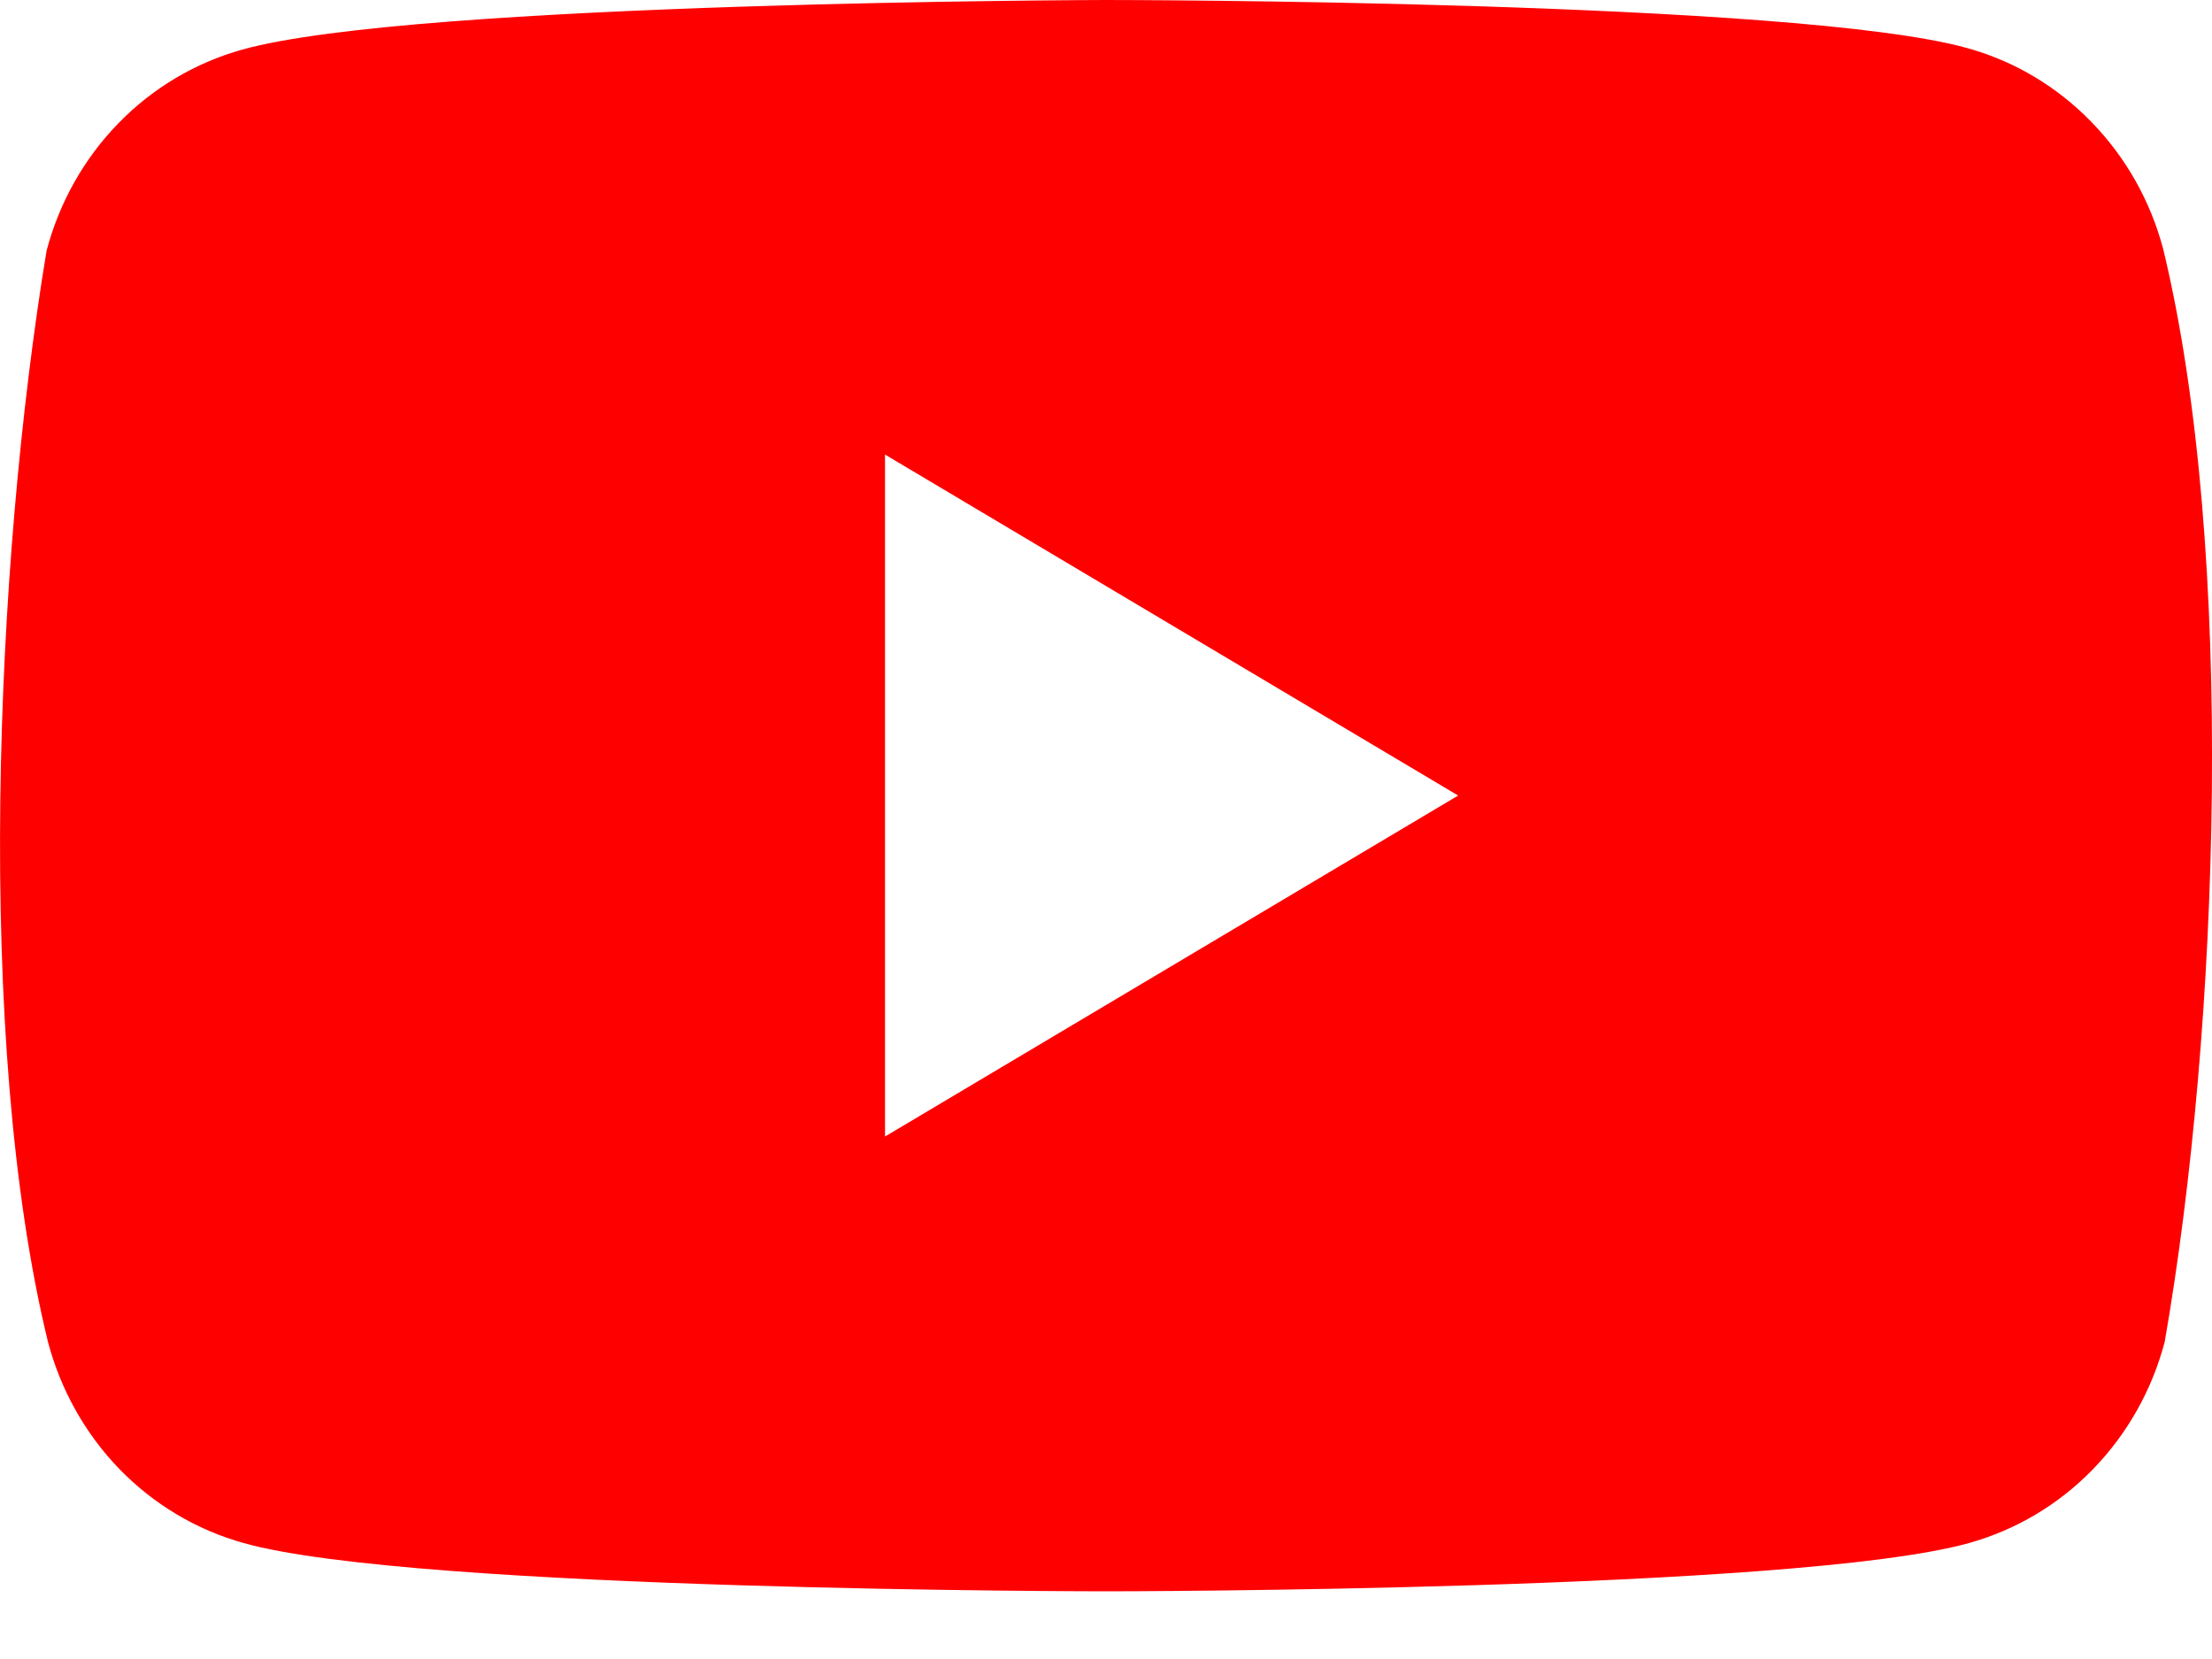 <?xml version="1.0" encoding="UTF-8"?> <svg xmlns="http://www.w3.org/2000/svg" width="20" height="15" viewBox="0 0 20 15" fill="none"><path d="M9.99 0C10.037 6.04985e-06 16.241 0.002 17.788 0.435C18.212 0.552 18.599 0.783 18.909 1.102C19.22 1.421 19.444 1.817 19.559 2.253C20.219 4.984 20.067 9.297 19.572 12.134C19.457 12.569 19.233 12.967 18.922 13.286C18.612 13.605 18.225 13.834 17.801 13.952C16.254 14.385 10.046 14.388 10.003 14.388C10.003 14.388 3.756 14.387 2.204 13.952C1.78 13.834 1.394 13.605 1.083 13.286C0.773 12.967 0.549 12.569 0.434 12.134C-0.23 9.415 -0.048 5.099 0.421 2.267C0.536 1.831 0.76 1.433 1.071 1.114C1.381 0.795 1.768 0.566 2.192 0.448C3.744 0.014 9.99 0 9.99 0ZM8.002 10.276L13.184 7.193L8.002 4.11V10.276Z" fill="#FF0000"></path></svg> 
